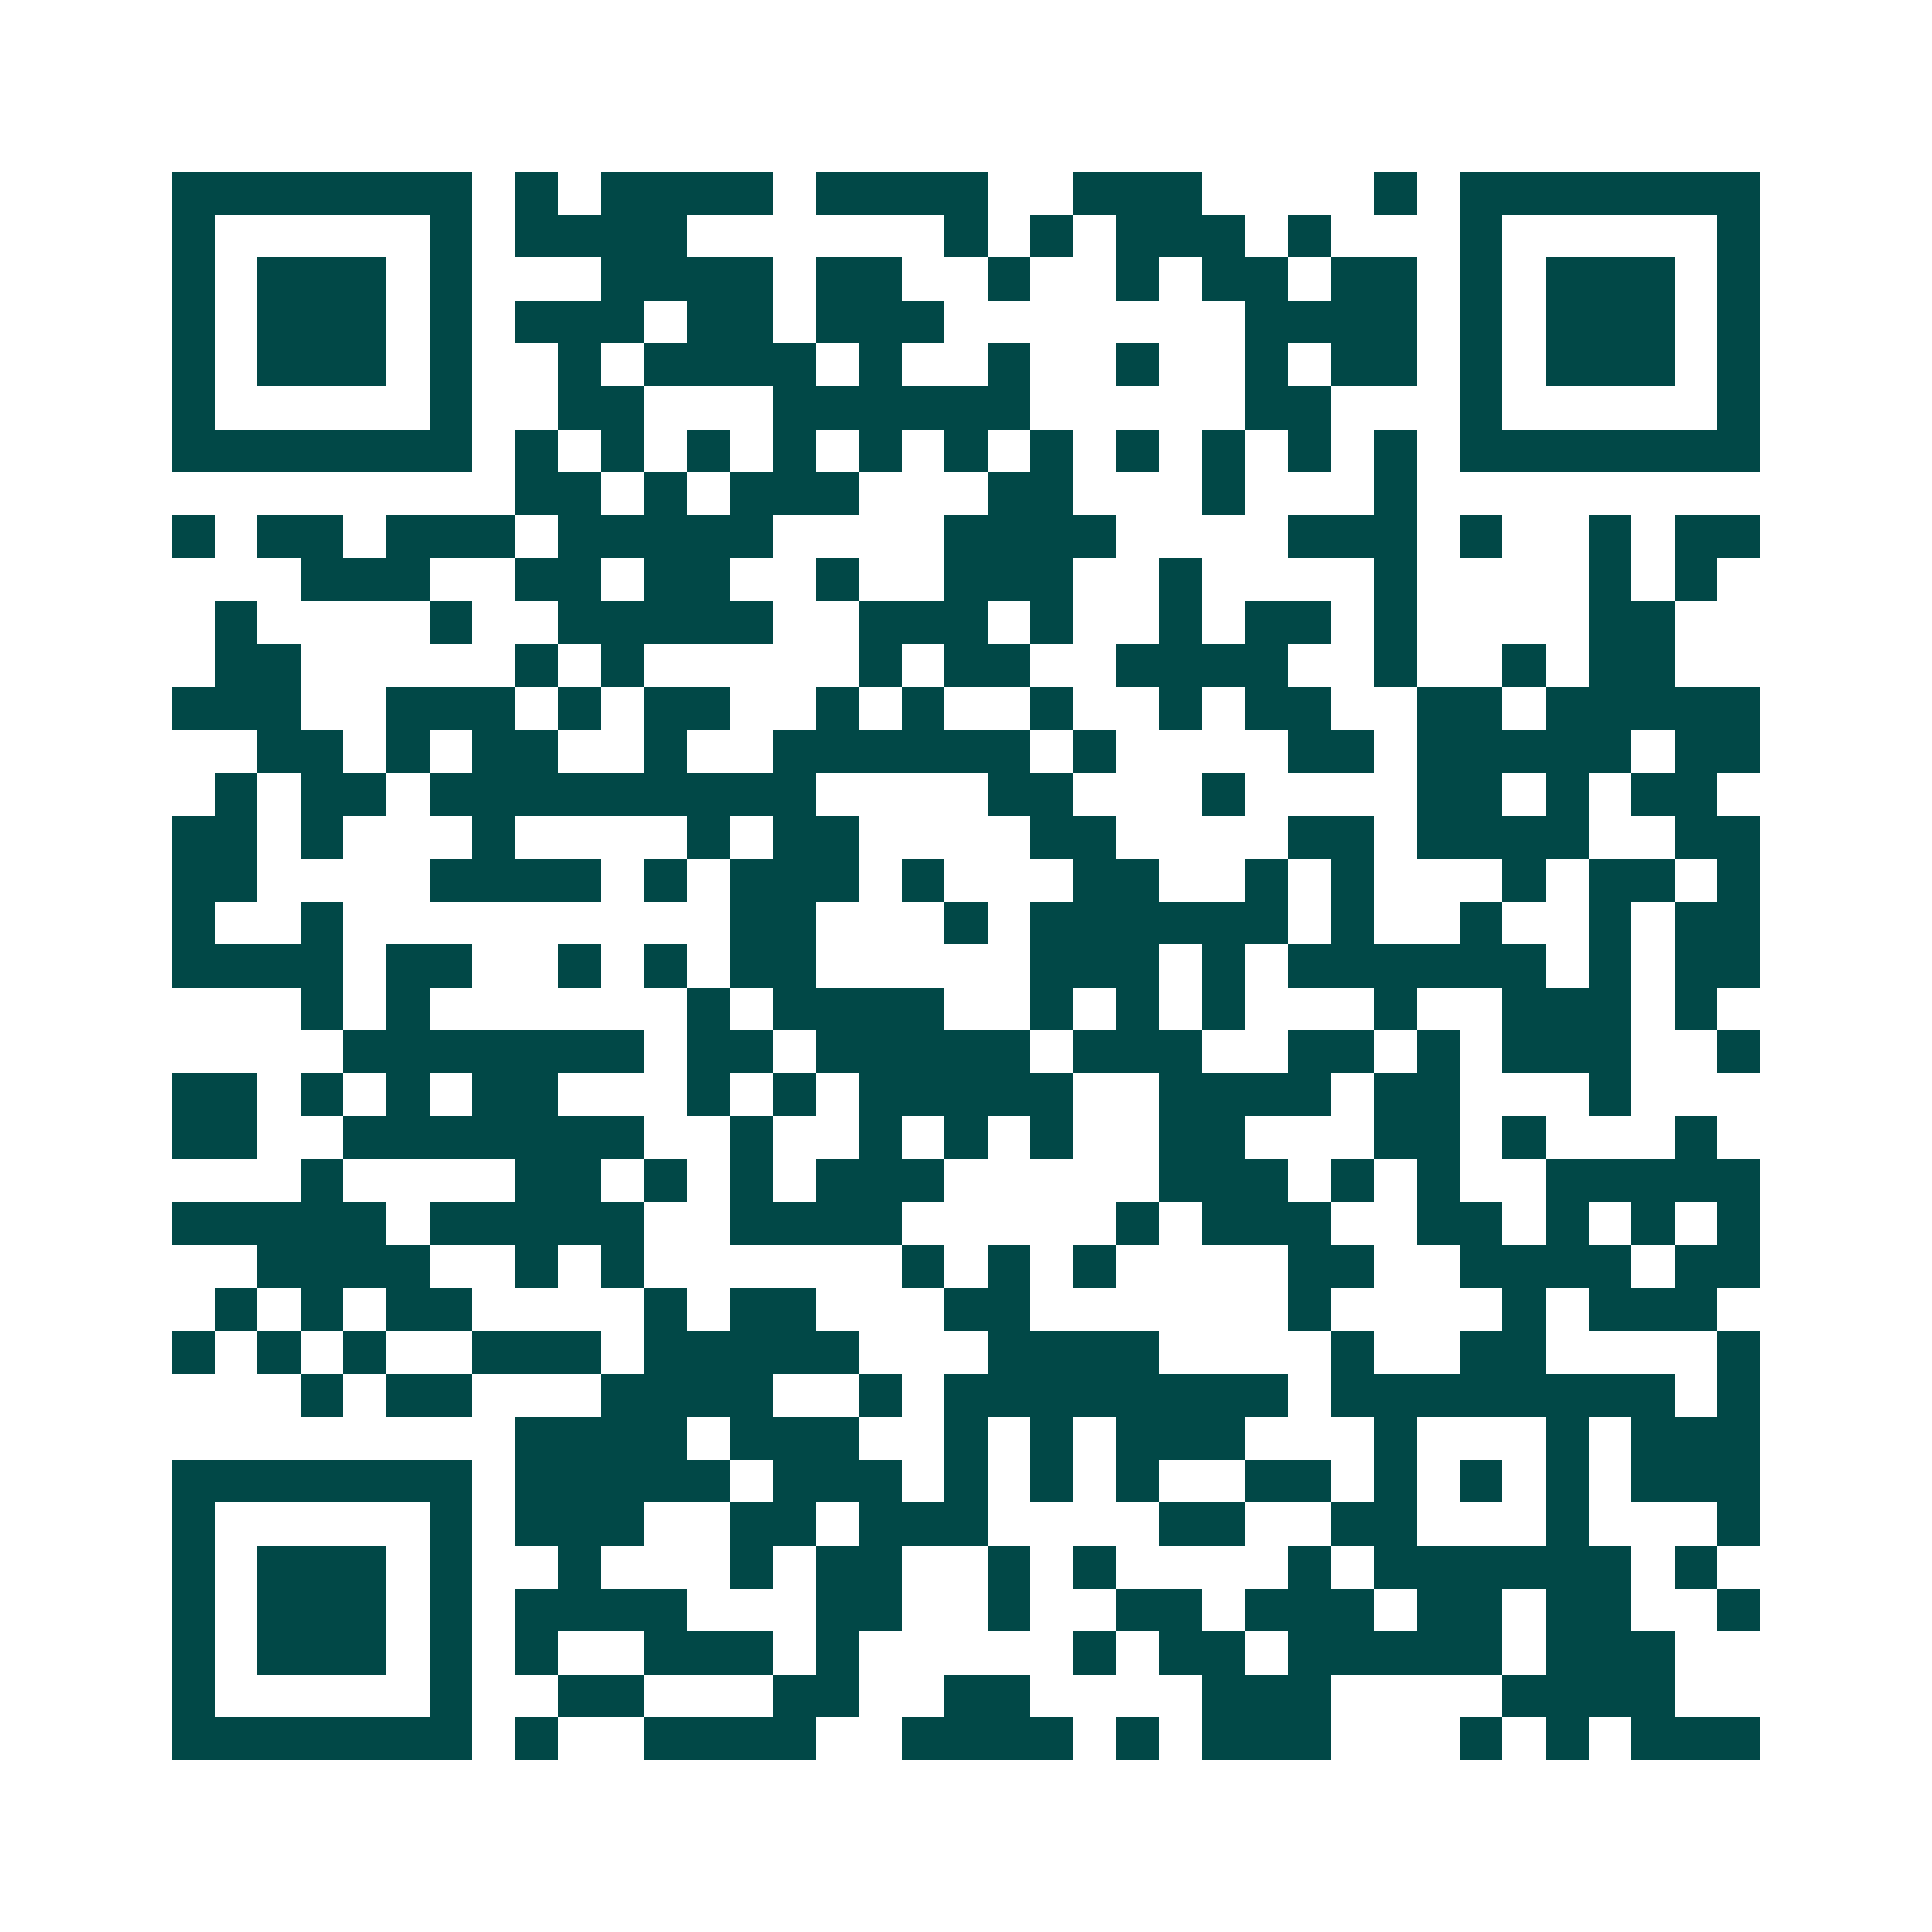 <svg xmlns="http://www.w3.org/2000/svg" width="200" height="200" viewBox="0 0 45 45" shape-rendering="crispEdges"><path fill="#ffffff" d="M0 0h45v45H0z"/><path stroke="#014847" d="M4 4.5h7m1 0h1m1 0h4m1 0h4m2 0h3m4 0h1m1 0h7M4 5.5h1m5 0h1m1 0h4m6 0h1m1 0h1m1 0h3m1 0h1m3 0h1m5 0h1M4 6.5h1m1 0h3m1 0h1m3 0h4m1 0h2m2 0h1m2 0h1m1 0h2m1 0h2m1 0h1m1 0h3m1 0h1M4 7.5h1m1 0h3m1 0h1m1 0h3m1 0h2m1 0h3m7 0h4m1 0h1m1 0h3m1 0h1M4 8.5h1m1 0h3m1 0h1m2 0h1m1 0h4m1 0h1m2 0h1m2 0h1m2 0h1m1 0h2m1 0h1m1 0h3m1 0h1M4 9.5h1m5 0h1m2 0h2m3 0h6m5 0h2m3 0h1m5 0h1M4 10.5h7m1 0h1m1 0h1m1 0h1m1 0h1m1 0h1m1 0h1m1 0h1m1 0h1m1 0h1m1 0h1m1 0h1m1 0h7M12 11.5h2m1 0h1m1 0h3m3 0h2m3 0h1m3 0h1M4 12.5h1m1 0h2m1 0h3m1 0h5m4 0h4m4 0h3m1 0h1m2 0h1m1 0h2M7 13.5h3m2 0h2m1 0h2m2 0h1m2 0h3m2 0h1m4 0h1m4 0h1m1 0h1M5 14.5h1m4 0h1m2 0h5m2 0h3m1 0h1m2 0h1m1 0h2m1 0h1m4 0h2M5 15.5h2m5 0h1m1 0h1m5 0h1m1 0h2m2 0h4m2 0h1m2 0h1m1 0h2M4 16.5h3m2 0h3m1 0h1m1 0h2m2 0h1m1 0h1m2 0h1m2 0h1m1 0h2m2 0h2m1 0h5M6 17.5h2m1 0h1m1 0h2m2 0h1m2 0h6m1 0h1m4 0h2m1 0h5m1 0h2M5 18.5h1m1 0h2m1 0h9m4 0h2m3 0h1m4 0h2m1 0h1m1 0h2M4 19.5h2m1 0h1m3 0h1m4 0h1m1 0h2m4 0h2m4 0h2m1 0h4m2 0h2M4 20.5h2m4 0h4m1 0h1m1 0h3m1 0h1m3 0h2m2 0h1m1 0h1m3 0h1m1 0h2m1 0h1M4 21.5h1m2 0h1m9 0h2m3 0h1m1 0h6m1 0h1m2 0h1m2 0h1m1 0h2M4 22.5h4m1 0h2m2 0h1m1 0h1m1 0h2m5 0h3m1 0h1m1 0h6m1 0h1m1 0h2M7 23.5h1m1 0h1m6 0h1m1 0h4m2 0h1m1 0h1m1 0h1m3 0h1m2 0h3m1 0h1M8 24.5h7m1 0h2m1 0h5m1 0h3m2 0h2m1 0h1m1 0h3m2 0h1M4 25.5h2m1 0h1m1 0h1m1 0h2m3 0h1m1 0h1m1 0h5m2 0h4m1 0h2m3 0h1M4 26.5h2m2 0h7m2 0h1m2 0h1m1 0h1m1 0h1m2 0h2m3 0h2m1 0h1m3 0h1M7 27.5h1m4 0h2m1 0h1m1 0h1m1 0h3m5 0h3m1 0h1m1 0h1m2 0h5M4 28.5h5m1 0h5m2 0h4m5 0h1m1 0h3m2 0h2m1 0h1m1 0h1m1 0h1M6 29.5h4m2 0h1m1 0h1m6 0h1m1 0h1m1 0h1m4 0h2m2 0h4m1 0h2M5 30.5h1m1 0h1m1 0h2m4 0h1m1 0h2m3 0h2m6 0h1m4 0h1m1 0h3M4 31.5h1m1 0h1m1 0h1m2 0h3m1 0h5m3 0h4m4 0h1m2 0h2m4 0h1M7 32.5h1m1 0h2m3 0h4m2 0h1m1 0h8m1 0h8m1 0h1M12 33.5h4m1 0h3m2 0h1m1 0h1m1 0h3m3 0h1m3 0h1m1 0h3M4 34.5h7m1 0h5m1 0h3m1 0h1m1 0h1m1 0h1m2 0h2m1 0h1m1 0h1m1 0h1m1 0h3M4 35.5h1m5 0h1m1 0h3m2 0h2m1 0h3m4 0h2m2 0h2m3 0h1m3 0h1M4 36.5h1m1 0h3m1 0h1m2 0h1m3 0h1m1 0h2m2 0h1m1 0h1m4 0h1m1 0h6m1 0h1M4 37.5h1m1 0h3m1 0h1m1 0h4m3 0h2m2 0h1m2 0h2m1 0h3m1 0h2m1 0h2m2 0h1M4 38.5h1m1 0h3m1 0h1m1 0h1m2 0h3m1 0h1m5 0h1m1 0h2m1 0h5m1 0h3M4 39.5h1m5 0h1m2 0h2m3 0h2m2 0h2m4 0h3m4 0h4M4 40.5h7m1 0h1m2 0h4m2 0h4m1 0h1m1 0h3m3 0h1m1 0h1m1 0h3"/></svg>
